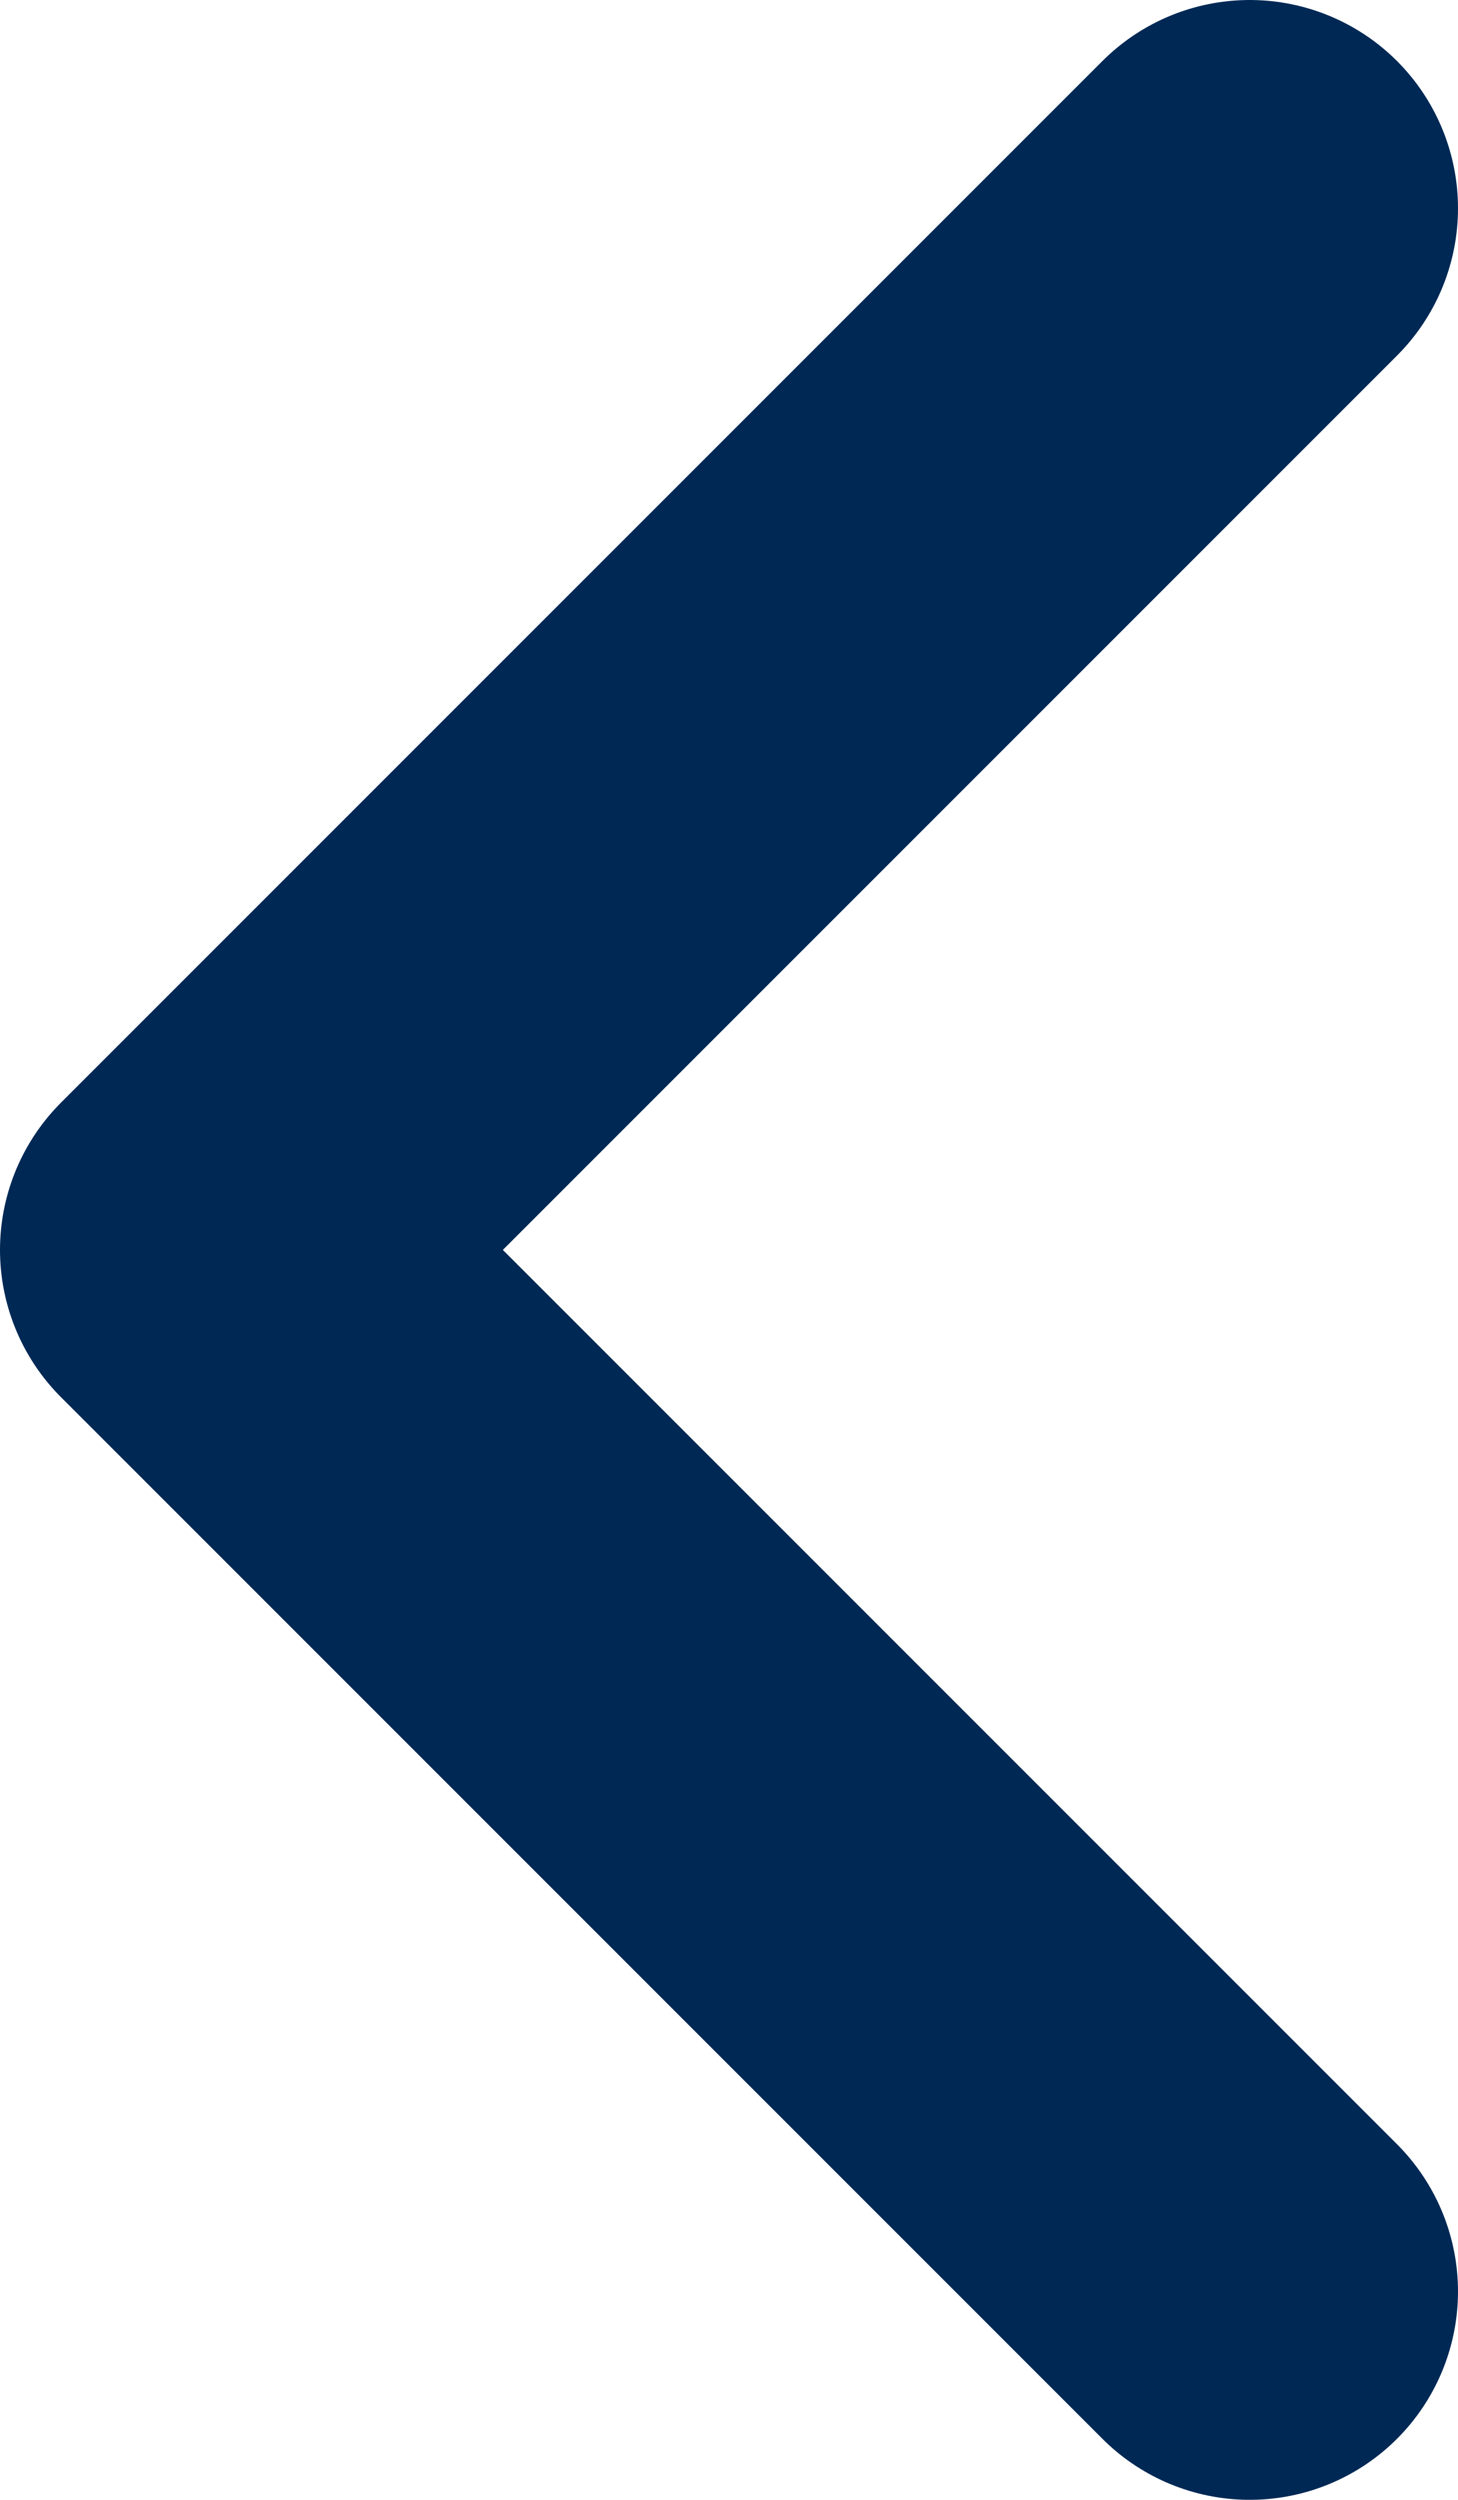 <svg version="1.1" id="Layer_1" xmlns="http://www.w3.org/2000/svg" x="0" y="0" viewBox="0 0 70 120" xml:space="preserve">
  <path fill="#002855" stroke="#002855" stroke-width="20" stroke-linecap="round" stroke-linejoin="round" stroke-miterlimit="10" d="M60 10L10 60M60 110L10 60"/>
</svg>
